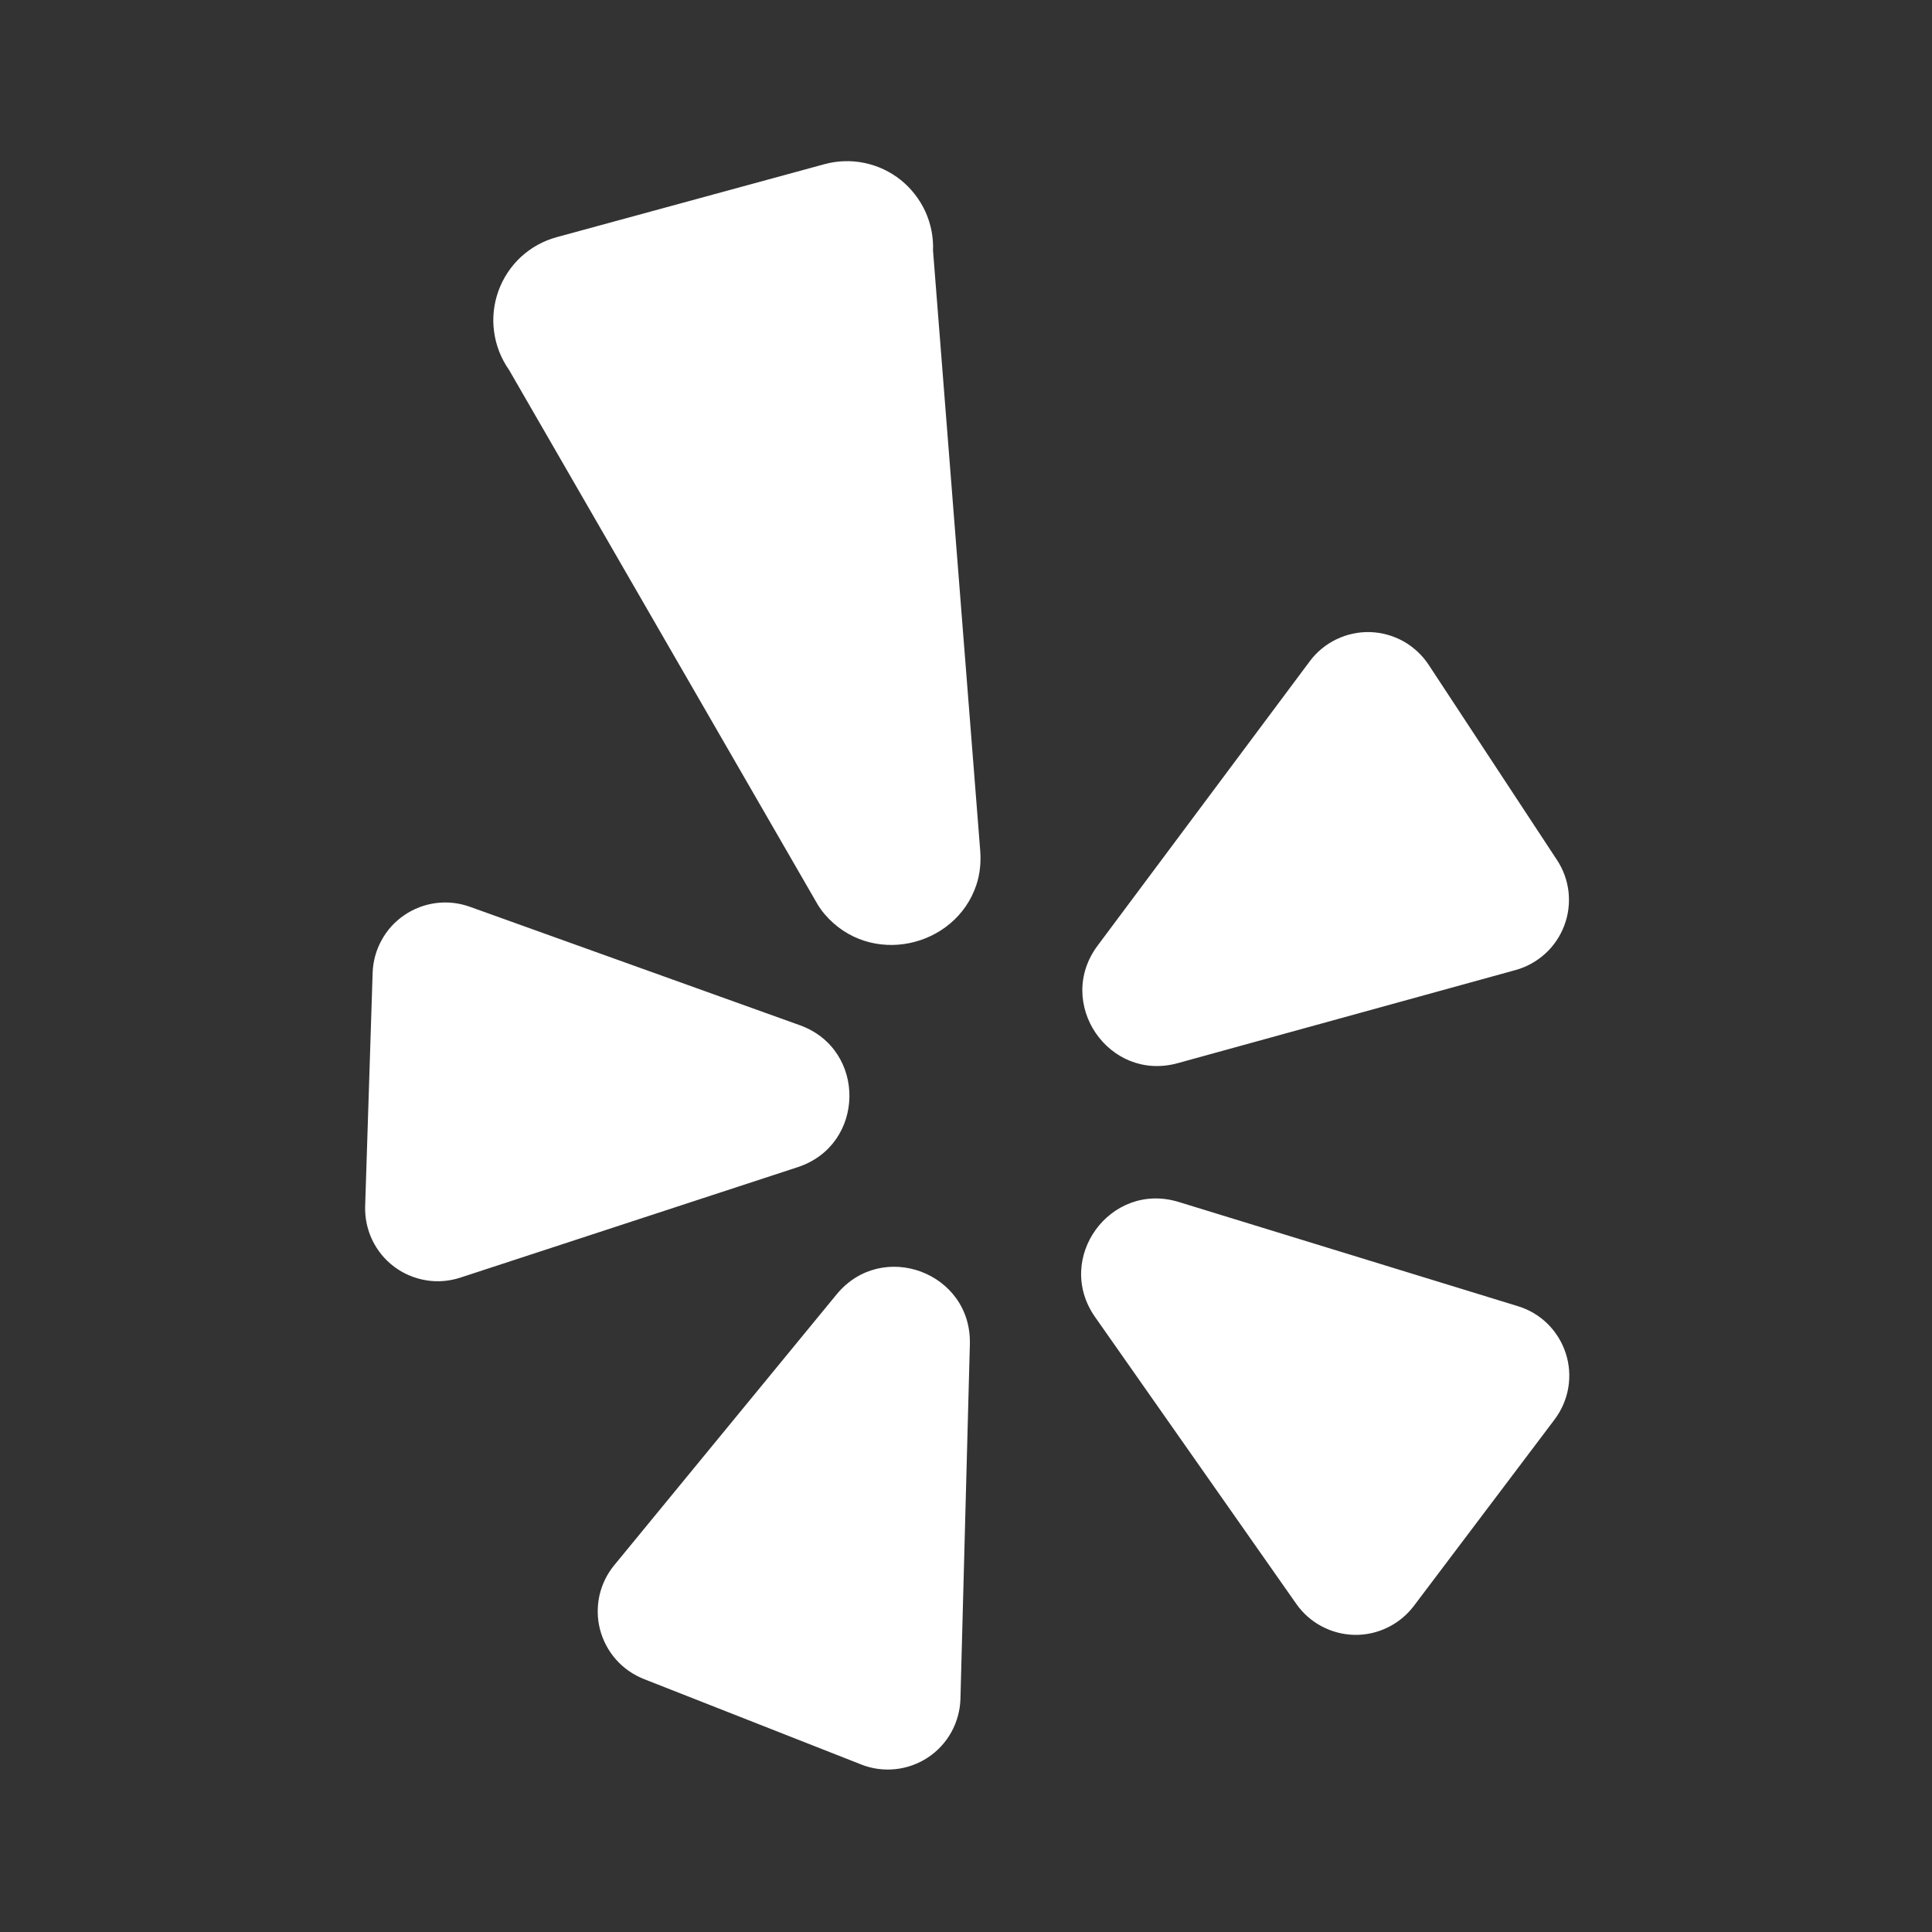 <svg width="24" height="24" viewBox="0 0 24 24" fill="none" xmlns="http://www.w3.org/2000/svg">
<rect x="0" y="0" width="24" height="24" fill="#333333" stroke="none"/>
<path d="M10.393 16.079L7.63 19.444C7.54 19.553 7.477 19.683 7.446 19.822C7.416 19.961 7.418 20.106 7.454 20.243C7.49 20.381 7.558 20.509 7.652 20.615C7.746 20.722 7.865 20.804 7.997 20.857L10.698 21.919C10.833 21.973 10.979 21.992 11.123 21.977C11.267 21.962 11.406 21.912 11.527 21.832C11.648 21.752 11.748 21.644 11.818 21.517C11.888 21.39 11.927 21.248 11.931 21.104L12.048 16.697C12.071 15.807 10.958 15.393 10.393 16.079ZM9.934 12.735L5.836 11.264C5.702 11.216 5.559 11.2 5.418 11.218C5.277 11.236 5.142 11.287 5.024 11.367C4.906 11.447 4.809 11.553 4.741 11.678C4.672 11.802 4.634 11.941 4.629 12.084L4.536 14.986C4.532 15.13 4.562 15.274 4.625 15.405C4.688 15.536 4.781 15.649 4.897 15.736C5.013 15.823 5.149 15.88 5.292 15.904C5.435 15.928 5.581 15.916 5.719 15.871L9.909 14.499C10.754 14.223 10.77 13.034 9.934 12.735ZM14.63 13.207L18.828 12.05C18.965 12.012 19.091 11.942 19.196 11.846C19.302 11.75 19.382 11.63 19.432 11.497C19.483 11.364 19.5 11.221 19.485 11.079C19.469 10.938 19.42 10.802 19.342 10.684L17.747 8.258C17.667 8.137 17.559 8.037 17.433 7.966C17.306 7.896 17.165 7.857 17.02 7.852C16.875 7.848 16.731 7.879 16.601 7.942C16.47 8.005 16.357 8.098 16.27 8.215L13.634 11.748C13.103 12.461 13.774 13.443 14.63 13.207ZM11.59 3.12C11.598 2.951 11.565 2.783 11.496 2.63C11.426 2.477 11.321 2.342 11.19 2.236C11.058 2.131 10.903 2.058 10.738 2.024C10.573 1.99 10.403 1.995 10.24 2.04L6.916 2.946C6.75 2.991 6.598 3.075 6.471 3.192C6.345 3.309 6.249 3.455 6.191 3.616C6.133 3.778 6.114 3.952 6.138 4.122C6.161 4.293 6.225 4.455 6.324 4.596L10.137 11.201C10.167 11.255 10.202 11.307 10.242 11.354C10.807 12.018 11.867 11.773 12.128 10.995C12.175 10.855 12.188 10.707 12.176 10.56L11.591 3.121L11.59 3.12ZM18.856 16.226L14.641 14.931C13.791 14.671 13.093 15.633 13.603 16.36L16.103 19.924C16.185 20.041 16.293 20.137 16.419 20.203C16.545 20.27 16.684 20.306 16.827 20.309C16.969 20.311 17.11 20.28 17.238 20.217C17.366 20.155 17.477 20.063 17.563 19.95L19.312 17.633C19.399 17.517 19.458 17.381 19.482 17.238C19.506 17.095 19.495 16.948 19.45 16.81C19.405 16.672 19.328 16.547 19.225 16.445C19.121 16.343 18.995 16.268 18.856 16.226Z" fill="white"/>
</svg>
